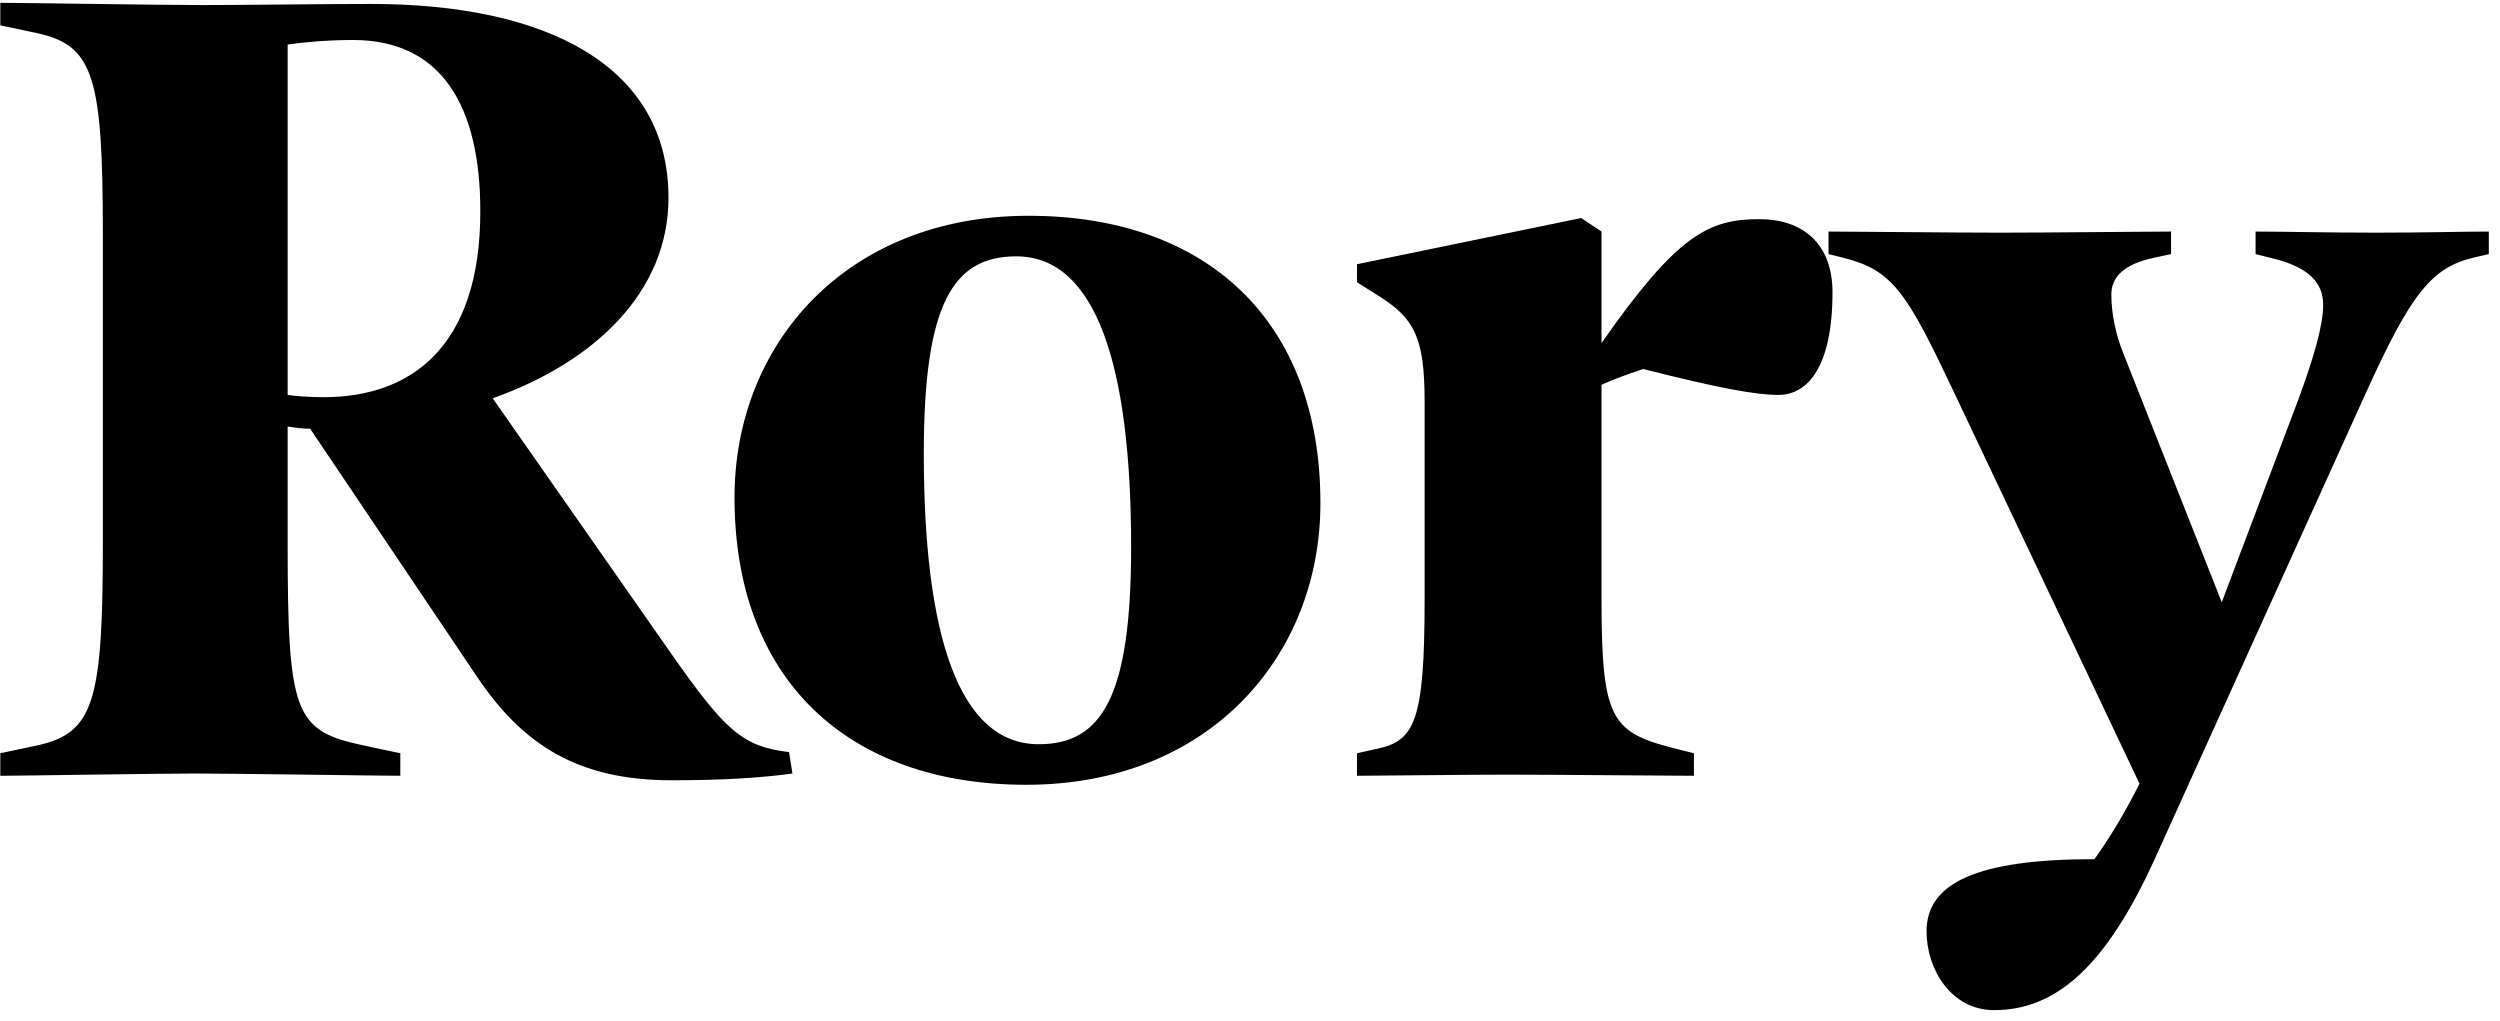 <svg width="71" height="29" viewBox="0 0 71 29" fill="none" xmlns="http://www.w3.org/2000/svg">
<path d="M22.409 21.36C21.097 21.2 20.617 20.784 19.049 18.544L13.993 11.312C16.873 10.288 18.985 8.304 18.985 5.616C18.985 1.872 15.529 0.112 10.537 0.112C9.129 0.112 6.889 0.144 5.737 0.144C4.585 0.144 0.649 0.08 0.009 0.08V0.72L1.065 0.944C2.665 1.296 2.921 2.192 2.921 6.672V15.44C2.921 19.92 2.665 20.816 1.065 21.168L0.009 21.392V22.032C0.649 22.032 4.393 21.968 5.545 21.968C6.697 21.968 10.761 22.032 11.369 22.032V21.392L10.313 21.168C8.361 20.752 8.169 20.272 8.169 15.408V12.112C8.361 12.144 8.585 12.176 8.809 12.176L13.545 19.216C14.857 21.168 16.425 22.16 19.081 22.16C20.457 22.16 21.577 22.096 22.505 21.968L22.409 21.36ZM13.641 6C13.641 9.904 11.625 11.28 9.193 11.28C8.745 11.28 8.393 11.248 8.169 11.216V1.264C8.617 1.2 9.289 1.136 10.025 1.136C12.553 1.136 13.641 3.024 13.641 6ZM37.5 14.288C37.5 9.104 34.268 6.128 29.212 6.128C24.028 6.128 20.86 9.776 20.86 14.128C20.86 19.312 24.092 22.288 29.148 22.288C34.332 22.288 37.5 18.64 37.5 14.288ZM32.124 15.536C32.124 19.792 31.292 21.136 29.5 21.136C27.228 21.136 26.236 18.032 26.236 12.88C26.236 8.624 27.068 7.28 28.86 7.28C31.132 7.28 32.124 10.384 32.124 15.536ZM52.043 8.304C52.043 6.928 51.211 6.224 49.963 6.224C48.523 6.224 47.627 6.672 45.483 9.744V6.576L44.907 6.192L38.539 7.504V8.016L39.147 8.4C40.171 9.04 40.459 9.584 40.459 11.408V17.04C40.459 20.496 40.171 21.04 39.115 21.264L38.539 21.392V22.032C39.211 22.032 41.483 22 42.827 22C44.171 22 47.371 22.032 48.107 22.032V21.392L47.723 21.296C45.771 20.816 45.483 20.528 45.483 17.008V10.928C45.835 10.768 46.187 10.64 46.667 10.48C48.811 11.024 49.867 11.216 50.507 11.216C51.339 11.216 52.043 10.416 52.043 8.304ZM70.682 6.576C69.946 6.576 68.826 6.608 67.482 6.608C66.17 6.608 64.794 6.576 64.058 6.576V7.216L64.57 7.344C65.594 7.6 65.978 8.048 65.978 8.656C65.978 9.232 65.722 10.128 65.274 11.344L63.098 17.104L60.314 10.064C60.09 9.52 59.962 8.912 59.962 8.368C59.962 7.888 60.282 7.504 61.21 7.312L61.658 7.216V6.576C60.954 6.576 58.138 6.608 56.794 6.608C55.45 6.608 52.698 6.576 51.93 6.576V7.216L52.314 7.312C53.754 7.664 54.138 8.272 55.514 11.184L60.762 22.256C60.346 23.088 59.898 23.824 59.482 24.4C56.154 24.4 54.714 25.072 54.714 26.448C54.714 27.536 55.418 28.688 56.634 28.688C58.394 28.688 59.802 27.44 61.178 24.432L67.194 11.152C68.474 8.336 69.05 7.6 70.266 7.312L70.682 7.216V6.576Z" fill="black"/>
</svg>
